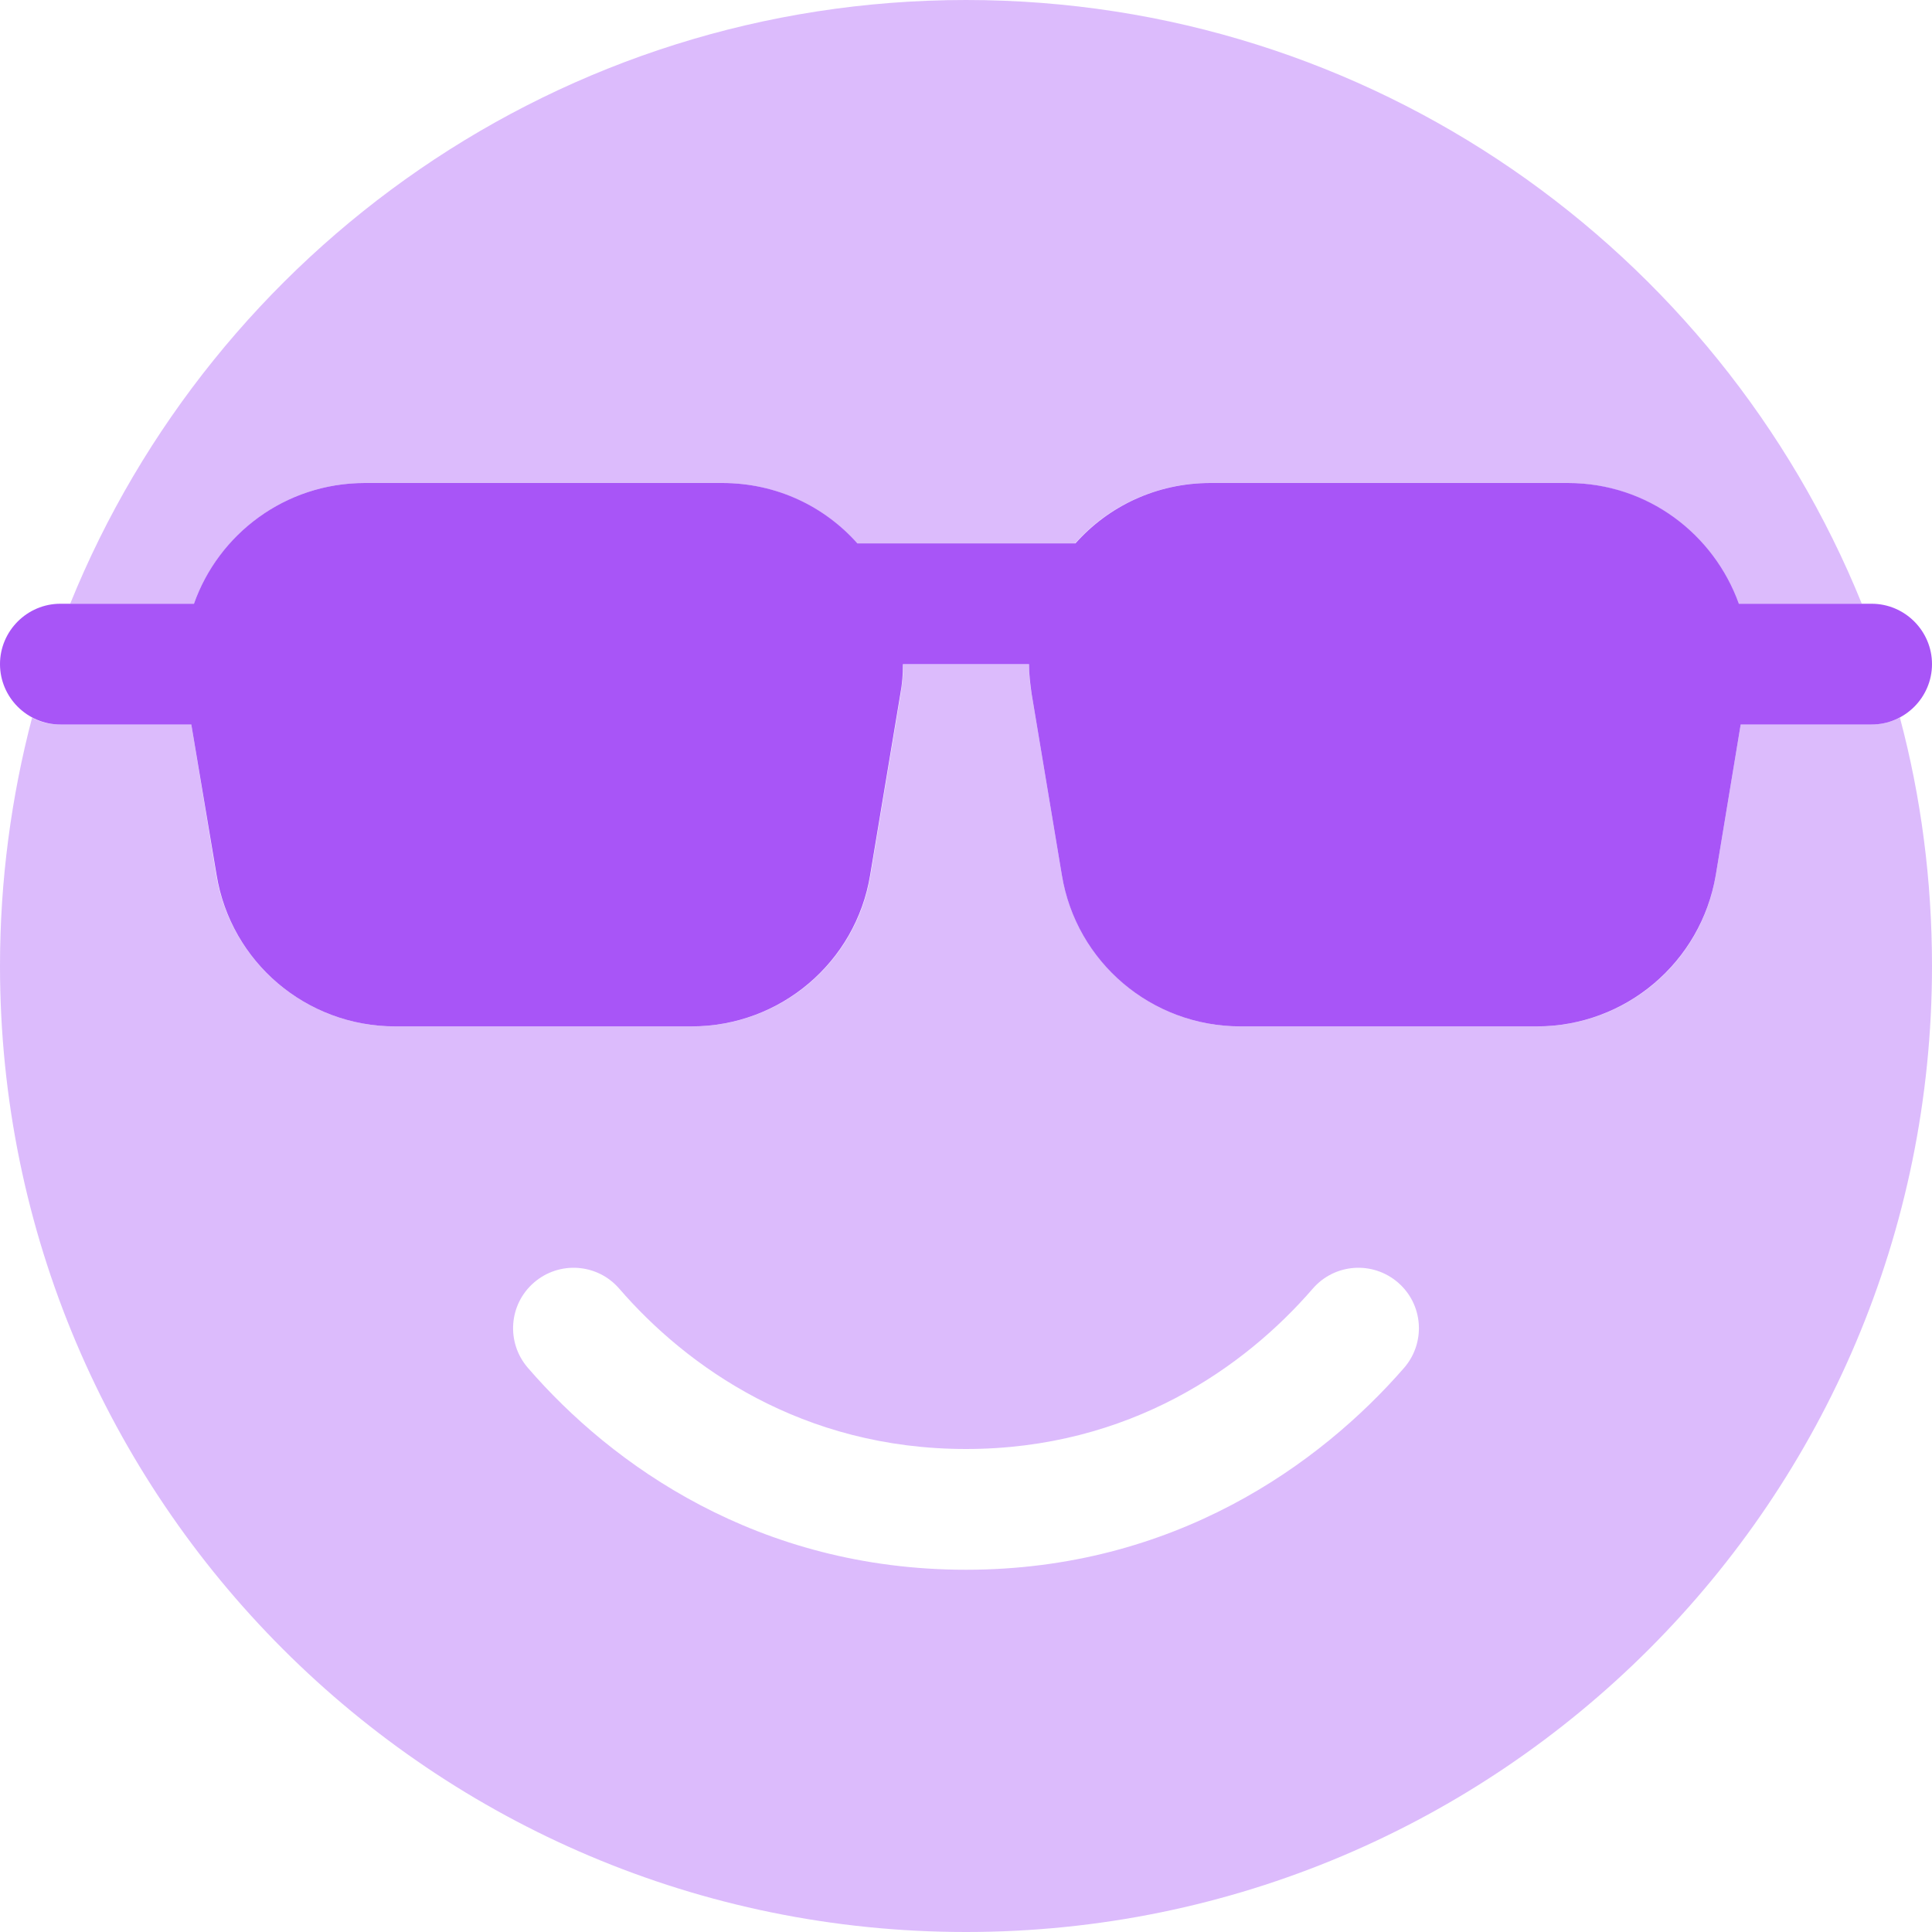 <svg fill="#a855f7" xmlns="http://www.w3.org/2000/svg" viewBox="0 0 512 512"><!--! Font Awesome Pro 6.5.1 by @fontawesome - https://fontawesome.com License - https://fontawesome.com/license (Commercial License) Copyright 2023 Fonticons, Inc. --><defs><style>.fa-secondary{opacity:.4}</style></defs><path class="fa-secondary" d="M512 256c0 141.4-114.6 256-256 256S0 397.4 0 256c0-22.8 3-44.8 8.5-65.8c2.2 1.2 4.8 1.8 7.5 1.8H50.7l6.6 39.9C61.2 255 81.2 272 104.7 272h78.7c23.5 0 43.5-17 47.3-40.1l8-48c.4-2.7 .7-5.3 .7-7.9h33.3c0 2.6 .2 5.2 .7 7.9l8 48c3.9 23.1 23.9 40.1 47.3 40.1h78.7c23.5 0 43.5-17 47.3-40.1l6.6-39.9H496c2.7 0 5.2-.7 7.5-1.8c5.6 21 8.5 43.1 8.5 65.8zM256 0C363.4 0 455.4 66.2 493.4 160H460.6c-6.5-18.4-24.1-32-45.3-32H320.7c-14.4 0-27.1 6.2-35.8 16H227.1c-8.7-9.8-21.4-16-35.8-16H96.7c-21.2 0-38.7 13.6-45.3 32H18.6C56.6 66.2 148.6 0 256 0zM164.1 341.5c-5.8-6.7-15.9-7.4-22.6-1.6s-7.4 15.9-1.6 22.6c22.2 25.7 61 53.5 116.1 53.5s93.8-27.9 116.1-53.5c5.8-6.7 5.1-16.8-1.6-22.6s-16.8-5.1-22.6 1.6C330 362.2 299.4 384 256 384s-74-21.8-91.9-42.5z"/><path class="fa-primary" d="M183.3 272H104.7c-23.5 0-43.5-17-47.3-40.1L50.7 192H16c-8.8 0-16-7.2-16-16s7.2-16 16-16H51.4c6.5-18.4 24.1-32 45.3-32h94.7c14.4 0 27.1 6.2 35.8 16h57.8c8.7-9.8 21.4-16 35.8-16h94.7c21.2 0 38.7 13.6 45.3 32H496c8.8 0 16 7.2 16 16s-7.2 16-16 16H461.3l-6.6 39.9C450.8 255 430.8 272 407.3 272H328.7c-23.5 0-43.5-17-47.3-40.1l-8-48c-.4-2.7-.7-5.3-.7-7.9H239.3c0 2.6-.2 5.2-.7 7.9l-8 48C226.8 255 206.8 272 183.3 272z"/></svg>